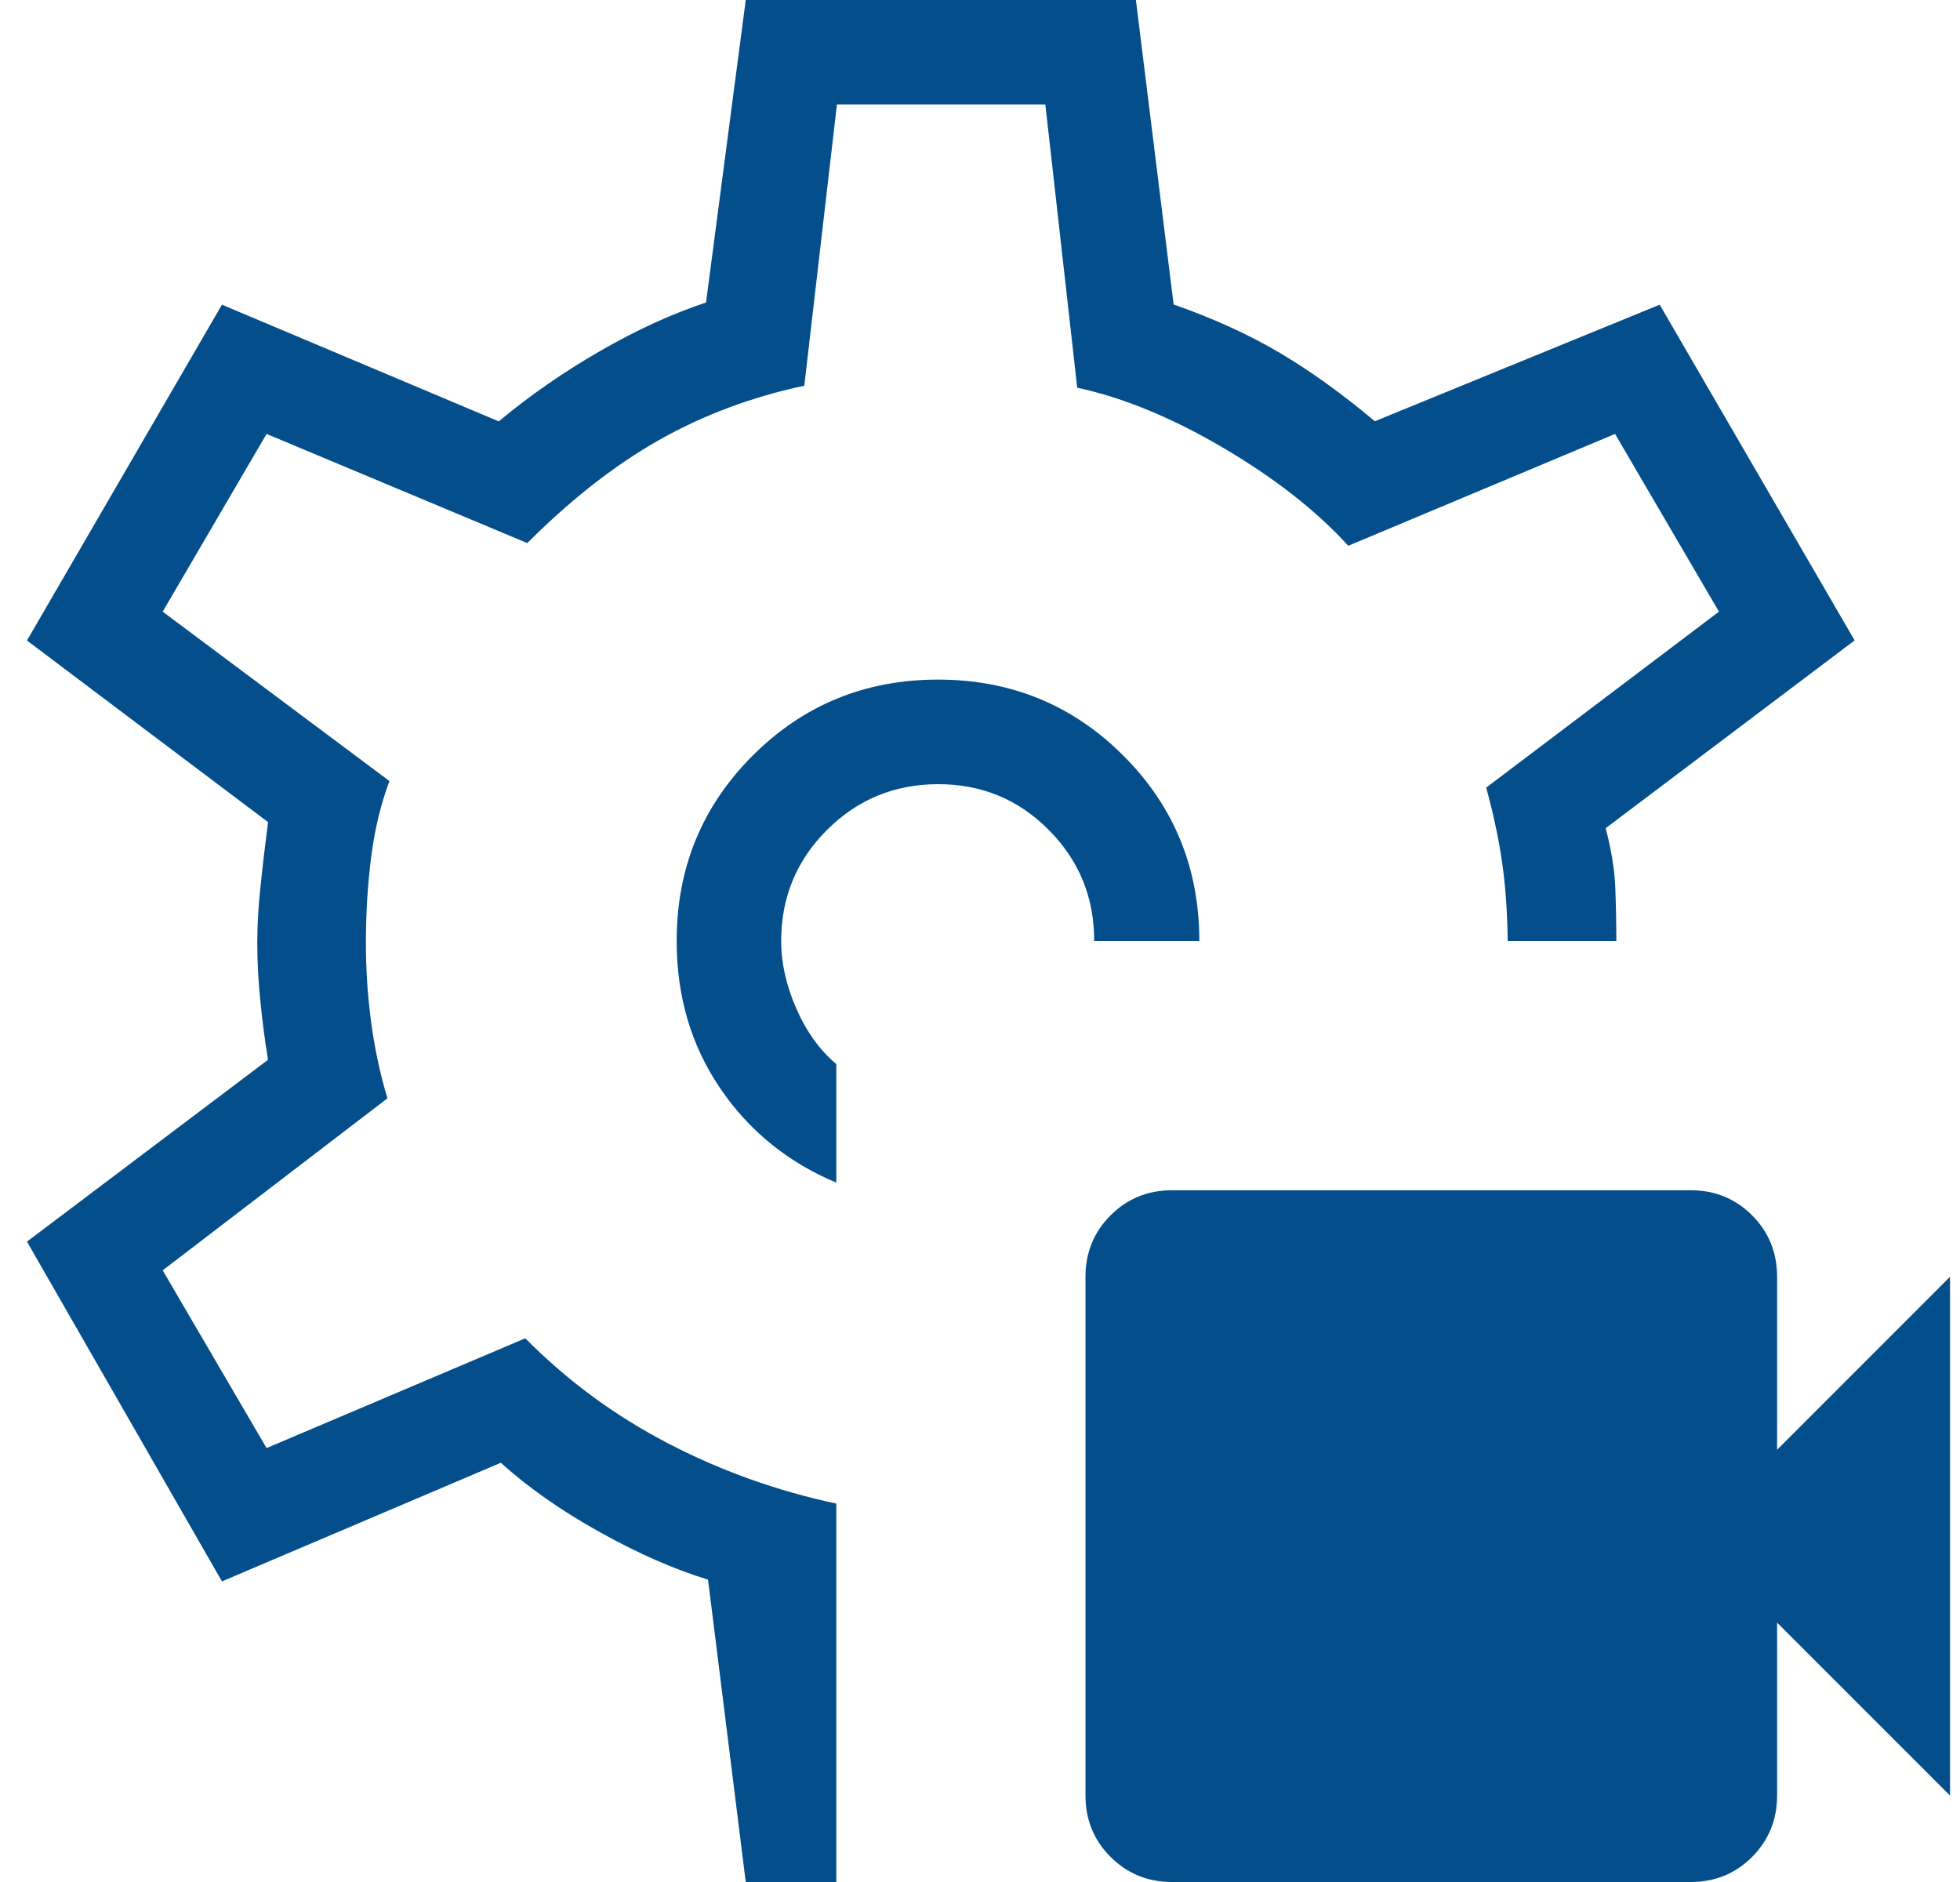 <svg width="50" height="48" viewBox="0 0 50 48" fill="none" xmlns="http://www.w3.org/2000/svg">
<path d="M43.129 48H29.899C29.28 48 28.758 47.787 28.331 47.36C27.904 46.935 27.691 46.413 27.691 45.795V32.565C27.691 31.947 27.904 31.424 28.331 30.997C28.758 30.571 29.28 30.357 29.899 30.357H43.129C43.747 30.357 44.27 30.571 44.697 30.997C45.121 31.424 45.334 31.947 45.334 32.565V36.976L49.745 32.565V45.795L45.334 41.384V45.795C45.334 46.413 45.12 46.936 44.694 47.363C44.269 47.788 43.747 48 43.129 48ZM23.928 17.333C22.069 17.333 20.493 17.98 19.201 19.272C17.908 20.564 17.262 22.14 17.262 24C17.262 25.415 17.632 26.667 18.371 27.755C19.109 28.841 20.096 29.644 21.334 30.163V27.139C20.911 26.783 20.57 26.31 20.312 25.72C20.055 25.13 19.927 24.556 19.928 24C19.928 22.889 20.318 21.945 21.096 21.168C21.875 20.391 22.819 20.002 23.928 20C25.038 19.998 25.98 20.388 26.755 21.168C27.53 21.948 27.916 22.892 27.913 24H30.595C30.595 22.14 29.949 20.564 28.657 19.272C27.364 17.98 25.788 17.333 23.928 17.333ZM19.024 48L18.062 40.288C17.21 40.03 16.29 39.627 15.302 39.077C14.312 38.526 13.47 37.936 12.777 37.307L5.662 40.333L0.688 31.667L6.838 27.029C6.758 26.549 6.693 26.053 6.643 25.541C6.59 25.029 6.563 24.532 6.563 24.051C6.563 23.603 6.59 23.132 6.643 22.637C6.693 22.143 6.758 21.587 6.838 20.968L0.688 16.336L5.662 7.771L12.723 10.747C13.52 10.084 14.382 9.485 15.31 8.952C16.234 8.419 17.135 8.006 18.011 7.715L19.024 0H28.977L29.939 7.765C30.961 8.124 31.864 8.536 32.648 9C33.432 9.464 34.24 10.045 35.072 10.744L42.339 7.771L47.312 16.333L40.961 21.123C41.106 21.674 41.188 22.18 41.206 22.64C41.224 23.1 41.233 23.554 41.233 24H38.462C38.451 23.225 38.401 22.54 38.312 21.947C38.224 21.353 38.09 20.733 37.913 20.088L43.851 15.6L41.2 11.067L34.395 13.92C33.588 13.033 32.528 12.202 31.214 11.427C29.898 10.653 28.654 10.14 27.48 9.888L26.667 2.667H21.35L20.518 9.837C19.174 10.124 17.938 10.586 16.811 11.224C15.686 11.86 14.566 12.736 13.451 13.851L6.8 11.067L4.15 15.6L9.934 19.92C9.712 20.517 9.556 21.166 9.467 21.867C9.378 22.567 9.334 23.296 9.334 24.053C9.334 24.729 9.378 25.4 9.467 26.067C9.556 26.733 9.695 27.382 9.883 28.013L4.15 32.4L6.8 36.933L13.4 34.133C14.467 35.211 15.676 36.101 17.027 36.805C18.378 37.509 19.814 38.024 21.334 38.349V48H19.024Z" fill="#044E8B"/>
</svg>
